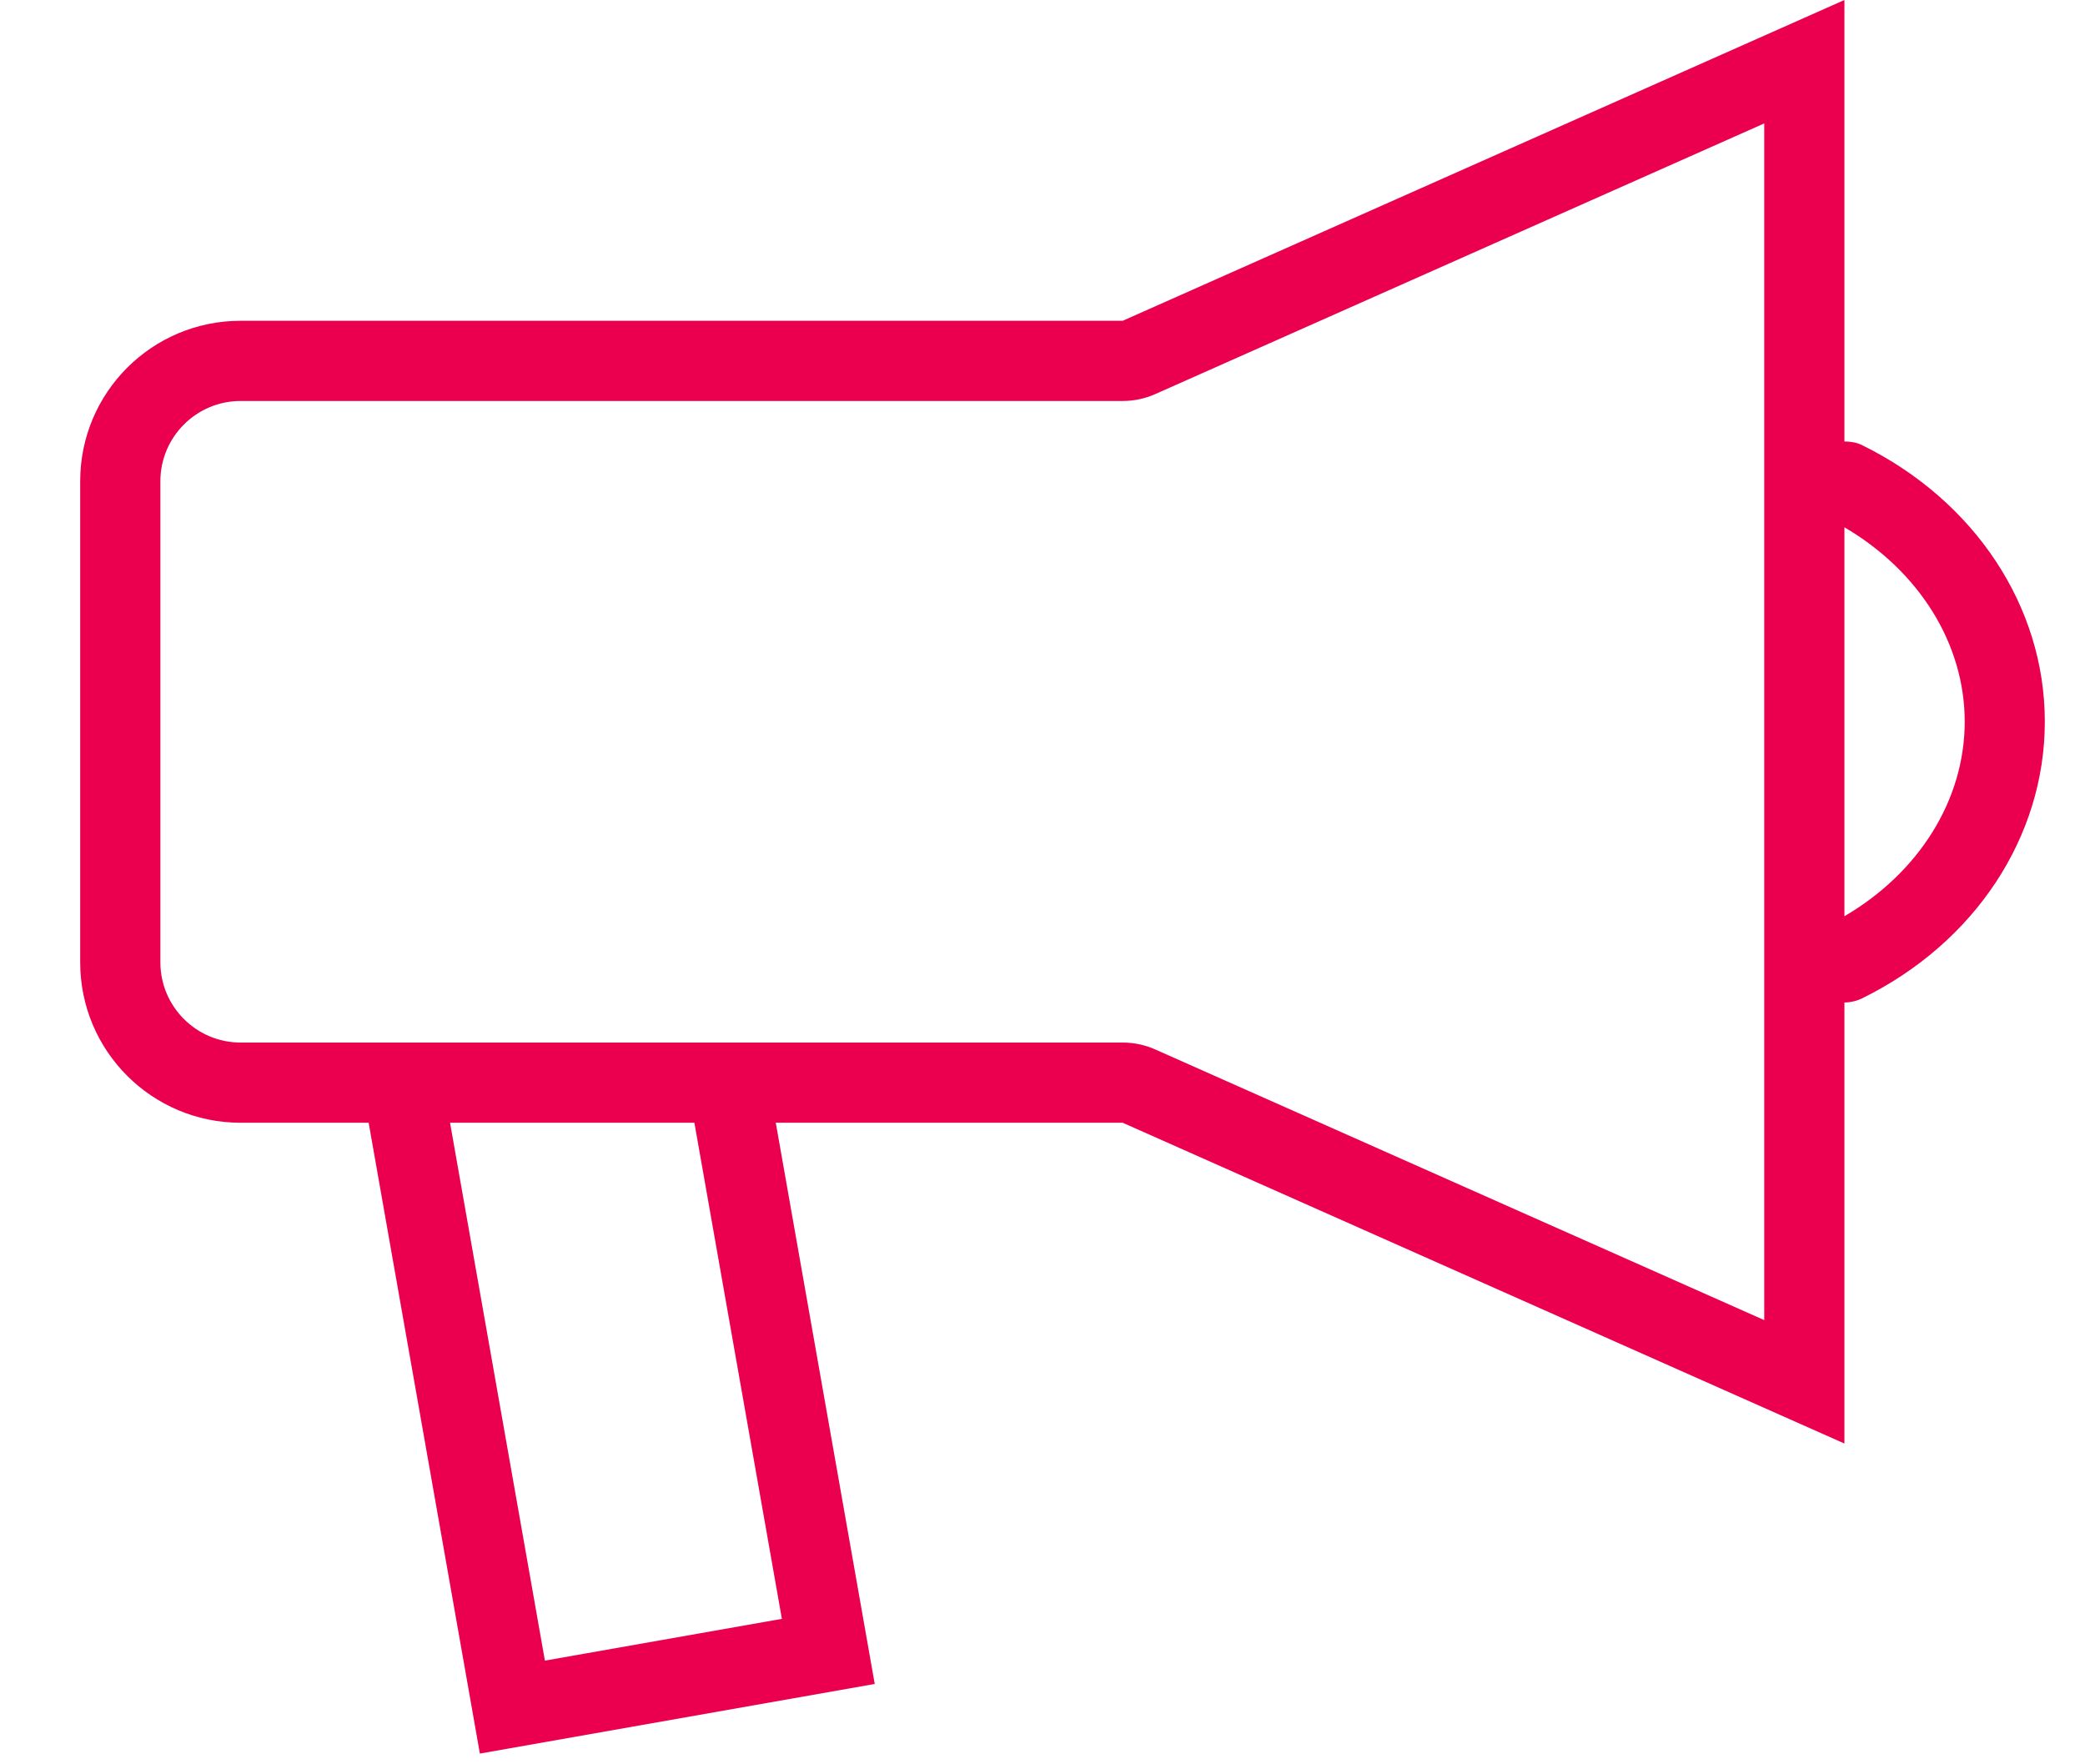 <?xml version="1.0" encoding="utf-8"?>
<!-- Generator: Adobe Illustrator 21.1.0, SVG Export Plug-In . SVG Version: 6.00 Build 0)  -->
<svg version="1.1" id="レイヤー_1" xmlns="http://www.w3.org/2000/svg" xmlns:xlink="http://www.w3.org/1999/xlink" x="0px"
	 y="0px" width="26px" height="22px" viewBox="0 0 26 22" style="enable-background:new 0 0 26 22;" xml:space="preserve">
<style type="text/css">
	.st0{fill:#EB0050;}
</style>
<path class="st0" d="M23.221,5.551C23.15,5.516,23.075,5.505,23,5.505V0l-9,4H3C1.895,4,1,4.895,1,6v6c0,1.105,0.895,2,2,2h1.597
	l1.387,7.866l4.924-0.868L9.674,14H14l9,4v-5.5c0,0,0,0,0,0c0.074,0,0.149-0.017,0.22-0.051c1.406-0.691,2.279-2.013,2.279-3.45
	C25.5,7.564,24.626,6.243,23.221,5.551z M9.75,20.186l-2.955,0.521L5.612,14h3.047L9.75,20.186z M22,16.461l-7.594-3.375
	C14.278,13.029,14.14,13,14,13H3c-0.551,0-1-0.449-1-1V6c0-0.551,0.449-1,1-1h11c0.14,0,0.278-0.029,0.406-0.086L22,1.539V16.461z
	 M23,11.425v-4.85c0.929,0.544,1.5,1.45,1.5,2.424C24.5,9.975,23.929,10.882,23,11.425z"/>
</svg>
